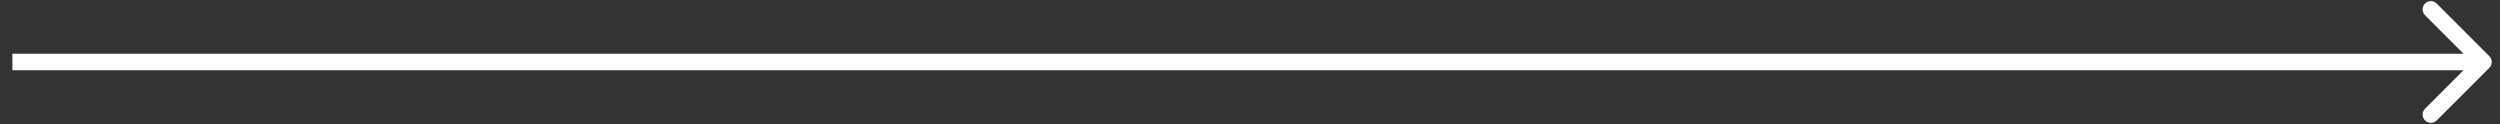 <svg width="121" height="6" viewBox="0 0 121 6" fill="none" xmlns="http://www.w3.org/2000/svg">
<rect x="0" y="0" width="121" height="6" fill="#333333" stroke="none"/>
<path d="M1 2.6H0.6V3.4H1V2.6ZM120.483 3.283C120.639 3.127 120.639 2.873 120.483 2.717L117.937 0.172C117.781 0.015 117.528 0.015 117.372 0.172C117.215 0.328 117.215 0.581 117.372 0.737L119.634 3L117.372 5.263C117.215 5.419 117.215 5.672 117.372 5.828C117.528 5.985 117.781 5.985 117.937 5.828L120.483 3.283ZM1 3.4H120.2V2.6H1V3.4Z" fill="white"/>
</svg>
